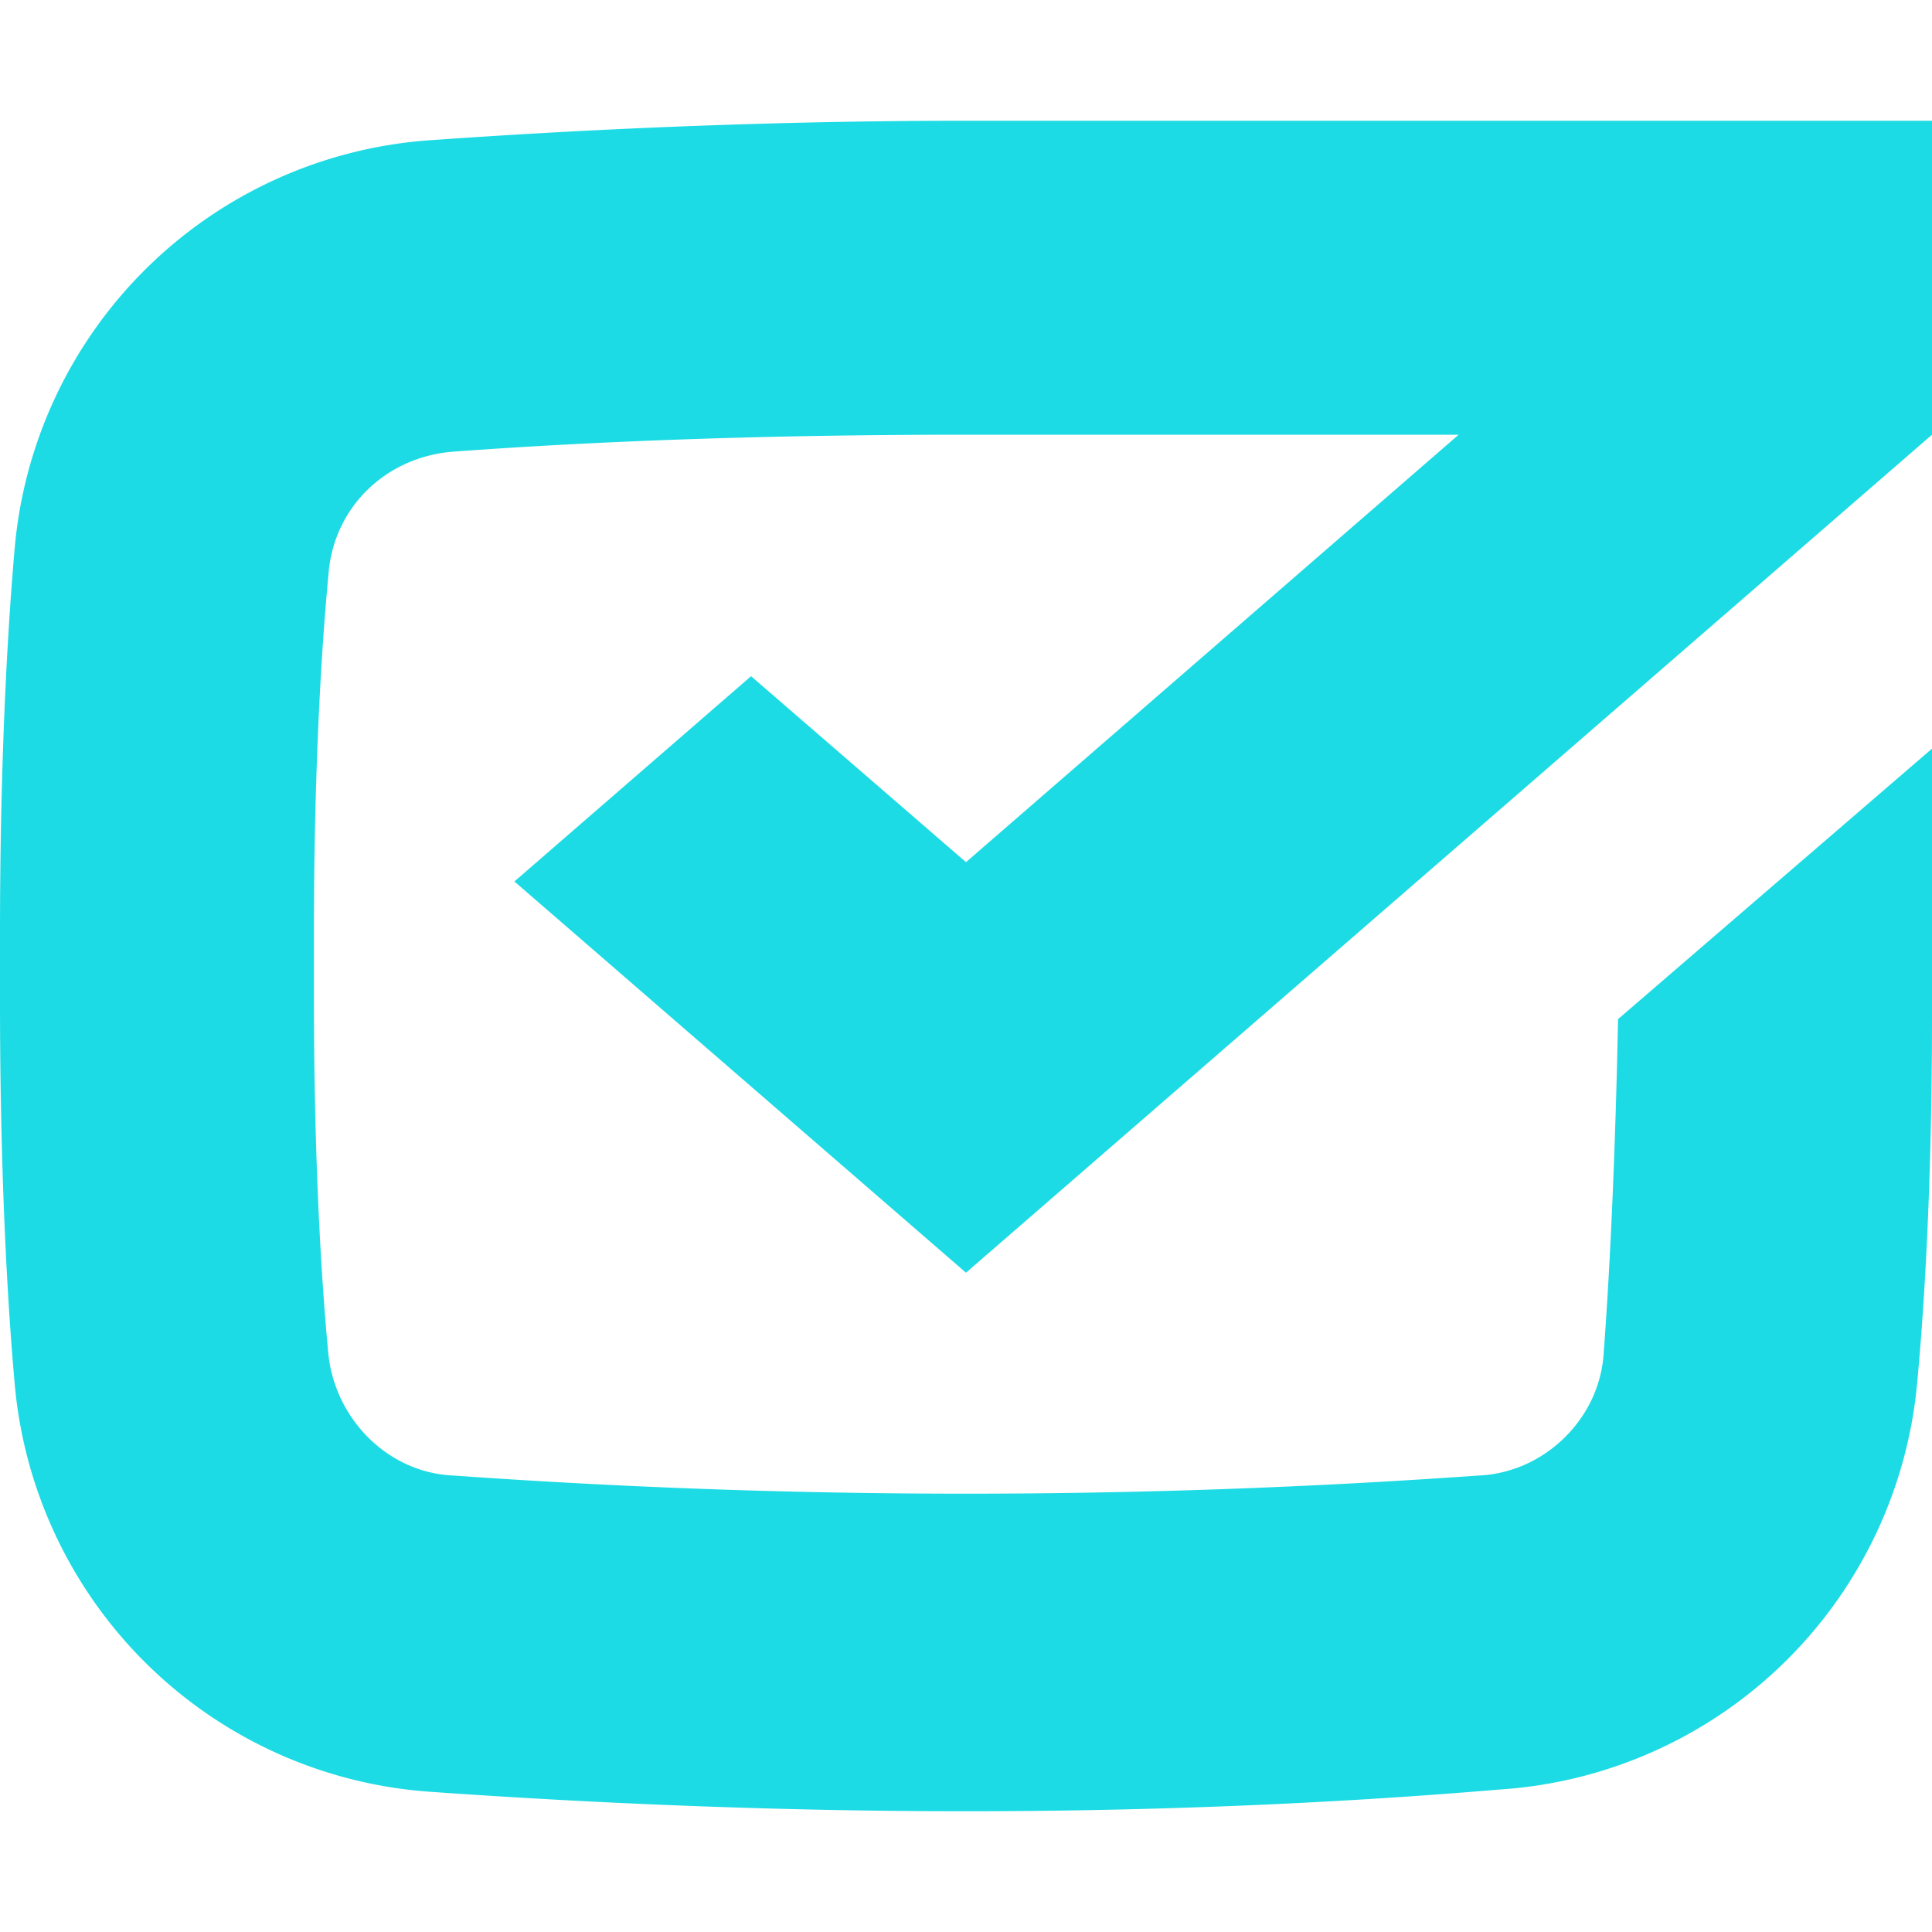 <svg role="img" width="32px" height="32px" viewBox="0 0 24 24" xmlns="http://www.w3.org/2000/svg"><title>HelpDesk</title><path fill="#1ddbe4" d="M12 10.71l6.12-5.31H12c-2.16 0-4.32.06-6.36.21-.84.06-1.5.69-1.56 1.53-.12 1.26-.18 2.85-.18 4.41v.87c0 1.59.06 3.15.18 4.41.09.81.75 1.47 1.56 1.5a90 90 0 0012.72 0c.81-.03 1.5-.69 1.56-1.5.09-1.2.15-2.67.18-4.17L24 9.3V12.66c0 1.59-.06 3.18-.18 4.47a5.57 5.57 0 01-5.19 5.1c-2.13.18-4.38.27-6.63.27s-4.5-.09-6.63-.24a5.57 5.57 0 01-5.19-5.1C.06 15.81 0 14.13 0 12.45v-.87C0 9.9.06 8.22.18 6.84a5.57 5.57 0 015.19-5.1C7.5 1.59 9.75 1.5 12 1.5h12v3.9L12 15.81l-5.61-4.86L9.33 8.4z"/></svg>